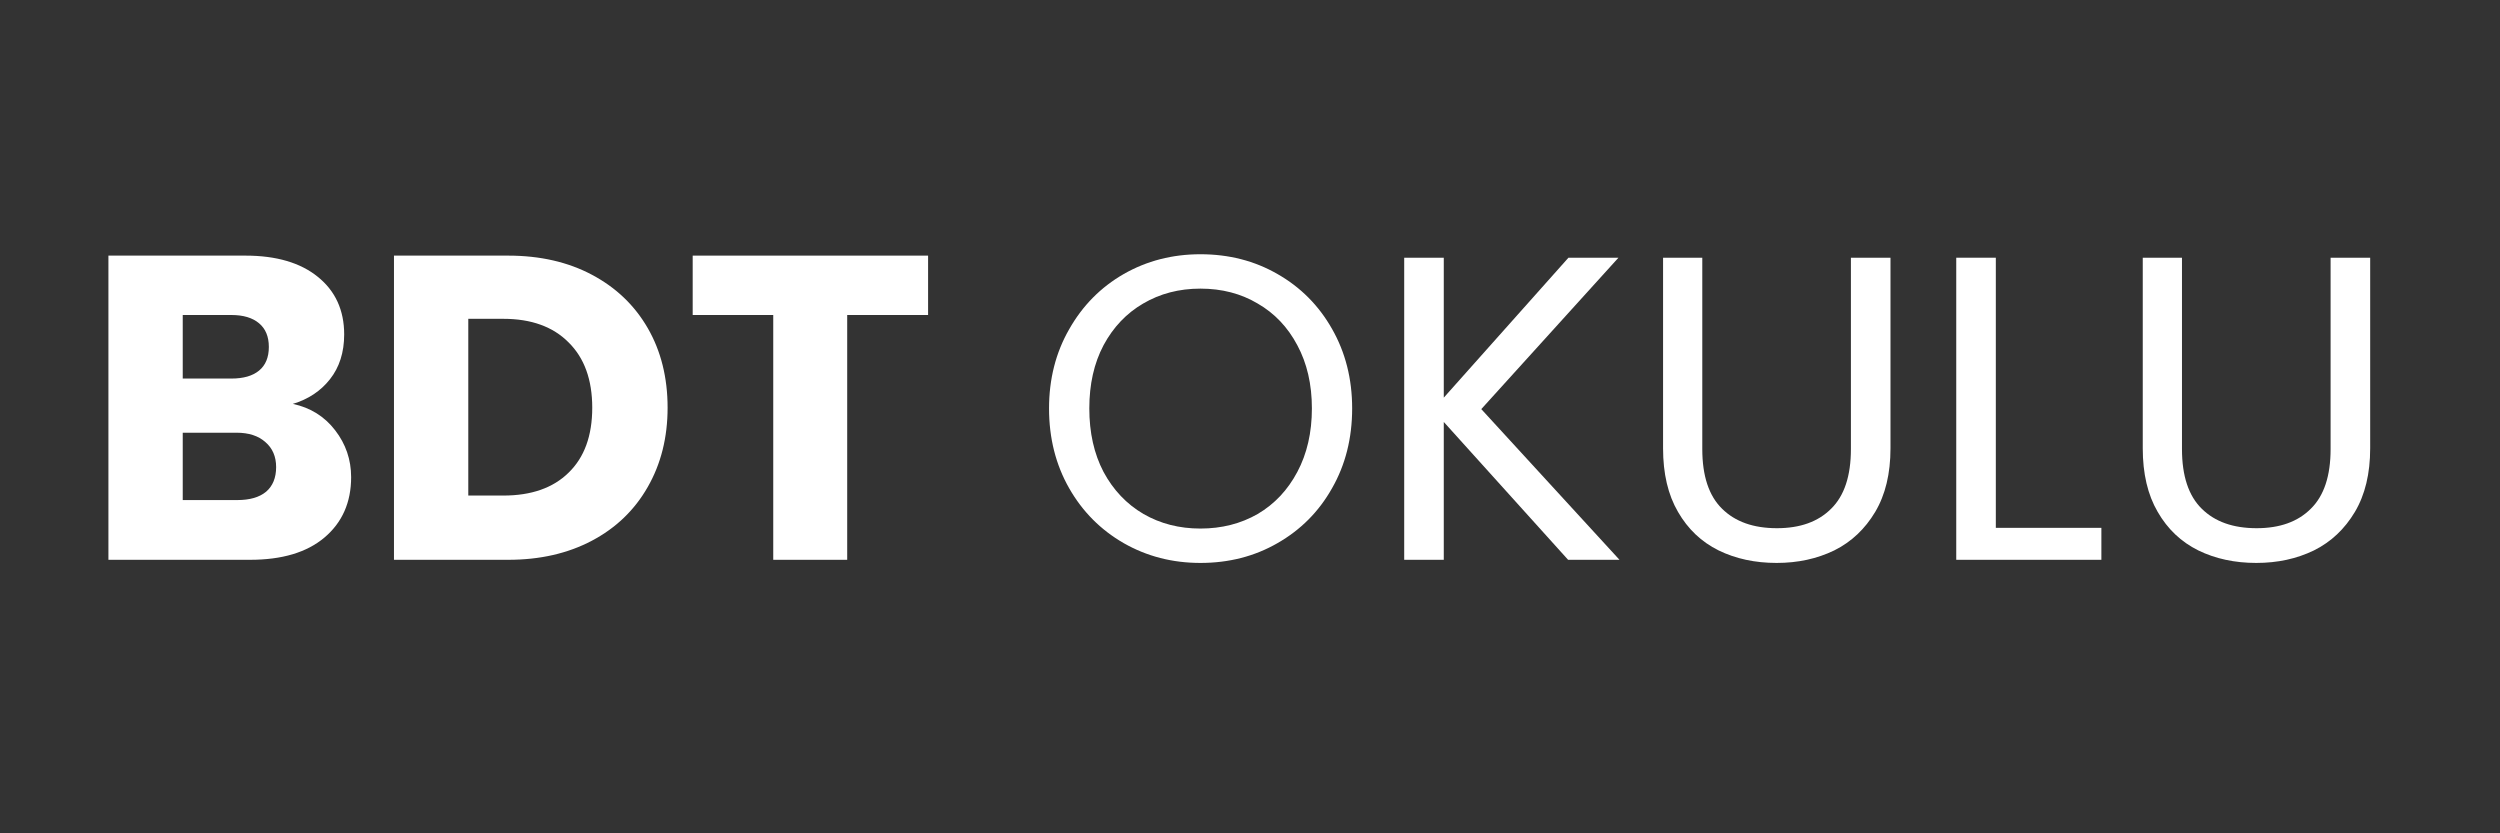 <?xml version="1.0" encoding="UTF-8"?>
<svg xmlns="http://www.w3.org/2000/svg" xmlns:xlink="http://www.w3.org/1999/xlink" width="150" zoomAndPan="magnify" viewBox="0 0 112.5 37.5" height="50" preserveAspectRatio="xMidYMid meet" version="1.2">
  <rect x="0" y="0" width="112.5" height="37.5" fill="#333333" stroke="none"/>
  <defs></defs>
  <g id="271779f8e0">
    <g style="fill:#ffffff;fill-opacity:1;">
      <g transform="translate(3.676, 25.191)">
        <path style="stroke:none" d="M 9.5 -7.016 C 10.289 -6.848 10.926 -6.453 11.406 -5.828 C 11.883 -5.211 12.125 -4.508 12.125 -3.719 C 12.125 -2.582 11.723 -1.676 10.922 -1 C 10.129 -0.332 9.016 0 7.578 0 L 1.203 0 L 1.203 -13.688 L 7.375 -13.688 C 8.758 -13.688 9.844 -13.367 10.625 -12.734 C 11.414 -12.098 11.812 -11.234 11.812 -10.141 C 11.812 -9.336 11.598 -8.664 11.172 -8.125 C 10.754 -7.594 10.195 -7.223 9.5 -7.016 Z M 4.547 -8.156 L 6.734 -8.156 C 7.273 -8.156 7.691 -8.273 7.984 -8.516 C 8.273 -8.754 8.422 -9.109 8.422 -9.578 C 8.422 -10.047 8.273 -10.398 7.984 -10.641 C 7.691 -10.891 7.273 -11.016 6.734 -11.016 L 4.547 -11.016 Z M 7 -2.688 C 7.562 -2.688 7.992 -2.812 8.297 -3.062 C 8.598 -3.32 8.75 -3.691 8.75 -4.172 C 8.75 -4.648 8.586 -5.023 8.266 -5.297 C 7.953 -5.578 7.52 -5.719 6.969 -5.719 L 4.547 -5.719 L 4.547 -2.688 Z M 7 -2.688 "></path>
      </g>
    </g>
    <g style="fill:#ffffff;fill-opacity:1;">
      <g transform="translate(16.526, 25.191)">
        <path style="stroke:none" d="M 6.344 -13.688 C 7.781 -13.688 9.035 -13.398 10.109 -12.828 C 11.191 -12.254 12.031 -11.453 12.625 -10.422 C 13.219 -9.391 13.516 -8.195 13.516 -6.844 C 13.516 -5.508 13.219 -4.32 12.625 -3.281 C 12.031 -2.238 11.191 -1.43 10.109 -0.859 C 9.023 -0.285 7.77 0 6.344 0 L 1.203 0 L 1.203 -13.688 Z M 6.125 -2.891 C 7.383 -2.891 8.363 -3.234 9.062 -3.922 C 9.77 -4.609 10.125 -5.582 10.125 -6.844 C 10.125 -8.102 9.77 -9.082 9.062 -9.781 C 8.363 -10.488 7.383 -10.844 6.125 -10.844 L 4.547 -10.844 L 4.547 -2.891 Z M 6.125 -2.891 "></path>
      </g>
    </g>
    <g style="fill:#ffffff;fill-opacity:1;">
      <g transform="translate(30.702, 25.191)">
        <path style="stroke:none" d="M 11.062 -13.688 L 11.062 -11.016 L 7.422 -11.016 L 7.422 0 L 4.094 0 L 4.094 -11.016 L 0.469 -11.016 L 0.469 -13.688 Z M 11.062 -13.688 "></path>
      </g>
    </g>
    <g style="fill:#ffffff;fill-opacity:1;">
      <g transform="translate(42.226, 25.191)">
        <path style="stroke:none" d=""></path>
      </g>
    </g>
    <g style="fill:#ffffff;fill-opacity:1;">
      <g transform="translate(46.363, 25.191)">
        <path style="stroke:none" d="M 7.656 0.141 C 6.395 0.141 5.242 -0.156 4.203 -0.75 C 3.172 -1.344 2.352 -2.164 1.75 -3.219 C 1.145 -4.281 0.844 -5.477 0.844 -6.812 C 0.844 -8.133 1.145 -9.32 1.75 -10.375 C 2.352 -11.438 3.172 -12.266 4.203 -12.859 C 5.242 -13.453 6.395 -13.75 7.656 -13.75 C 8.938 -13.75 10.094 -13.453 11.125 -12.859 C 12.164 -12.266 12.984 -11.441 13.578 -10.391 C 14.18 -9.336 14.484 -8.145 14.484 -6.812 C 14.484 -5.469 14.18 -4.27 13.578 -3.219 C 12.984 -2.164 12.164 -1.344 11.125 -0.75 C 10.094 -0.156 8.938 0.141 7.656 0.141 Z M 7.656 -1.406 C 8.613 -1.406 9.473 -1.625 10.234 -2.062 C 10.992 -2.508 11.586 -3.141 12.016 -3.953 C 12.453 -4.773 12.672 -5.727 12.672 -6.812 C 12.672 -7.895 12.453 -8.844 12.016 -9.656 C 11.586 -10.469 10.992 -11.094 10.234 -11.531 C 9.484 -11.977 8.625 -12.203 7.656 -12.203 C 6.695 -12.203 5.836 -11.977 5.078 -11.531 C 4.328 -11.094 3.734 -10.469 3.297 -9.656 C 2.867 -8.844 2.656 -7.895 2.656 -6.812 C 2.656 -5.727 2.867 -4.773 3.297 -3.953 C 3.734 -3.141 4.332 -2.508 5.094 -2.062 C 5.852 -1.625 6.707 -1.406 7.656 -1.406 Z M 7.656 -1.406 "></path>
      </g>
    </g>
    <g style="fill:#ffffff;fill-opacity:1;">
      <g transform="translate(61.689, 25.191)">
        <path style="stroke:none" d="M 8.875 0 L 3.281 -6.203 L 3.281 0 L 1.5 0 L 1.5 -13.594 L 3.281 -13.594 L 3.281 -7.297 L 8.891 -13.594 L 11.141 -13.594 L 4.969 -6.781 L 11.188 0 Z M 8.875 0 "></path>
      </g>
    </g>
    <g style="fill:#ffffff;fill-opacity:1;">
      <g transform="translate(73.369, 25.191)">
        <path style="stroke:none" d="M 3.234 -13.594 L 3.234 -4.984 C 3.234 -3.773 3.531 -2.879 4.125 -2.297 C 4.719 -1.711 5.539 -1.422 6.594 -1.422 C 7.633 -1.422 8.445 -1.711 9.031 -2.297 C 9.625 -2.879 9.922 -3.773 9.922 -4.984 L 9.922 -13.594 L 11.703 -13.594 L 11.703 -5.016 C 11.703 -3.879 11.473 -2.926 11.016 -2.156 C 10.555 -1.383 9.941 -0.805 9.172 -0.422 C 8.398 -0.047 7.535 0.141 6.578 0.141 C 5.609 0.141 4.738 -0.047 3.969 -0.422 C 3.195 -0.805 2.586 -1.383 2.141 -2.156 C 1.691 -2.926 1.469 -3.879 1.469 -5.016 L 1.469 -13.594 Z M 3.234 -13.594 "></path>
      </g>
    </g>
    <g style="fill:#ffffff;fill-opacity:1;">
      <g transform="translate(86.531, 25.191)">
        <path style="stroke:none" d="M 3.281 -1.438 L 8.031 -1.438 L 8.031 0 L 1.5 0 L 1.5 -13.594 L 3.281 -13.594 Z M 3.281 -1.438 "></path>
      </g>
    </g>
    <g style="fill:#ffffff;fill-opacity:1;">
      <g transform="translate(94.955, 25.191)">
        <path style="stroke:none" d="M 3.234 -13.594 L 3.234 -4.984 C 3.234 -3.773 3.531 -2.879 4.125 -2.297 C 4.719 -1.711 5.539 -1.422 6.594 -1.422 C 7.633 -1.422 8.445 -1.711 9.031 -2.297 C 9.625 -2.879 9.922 -3.773 9.922 -4.984 L 9.922 -13.594 L 11.703 -13.594 L 11.703 -5.016 C 11.703 -3.879 11.473 -2.926 11.016 -2.156 C 10.555 -1.383 9.941 -0.805 9.172 -0.422 C 8.398 -0.047 7.535 0.141 6.578 0.141 C 5.609 0.141 4.738 -0.047 3.969 -0.422 C 3.195 -0.805 2.586 -1.383 2.141 -2.156 C 1.691 -2.926 1.469 -3.879 1.469 -5.016 L 1.469 -13.594 Z M 3.234 -13.594 "></path>
      </g>
    </g>
  </g>
</svg>
